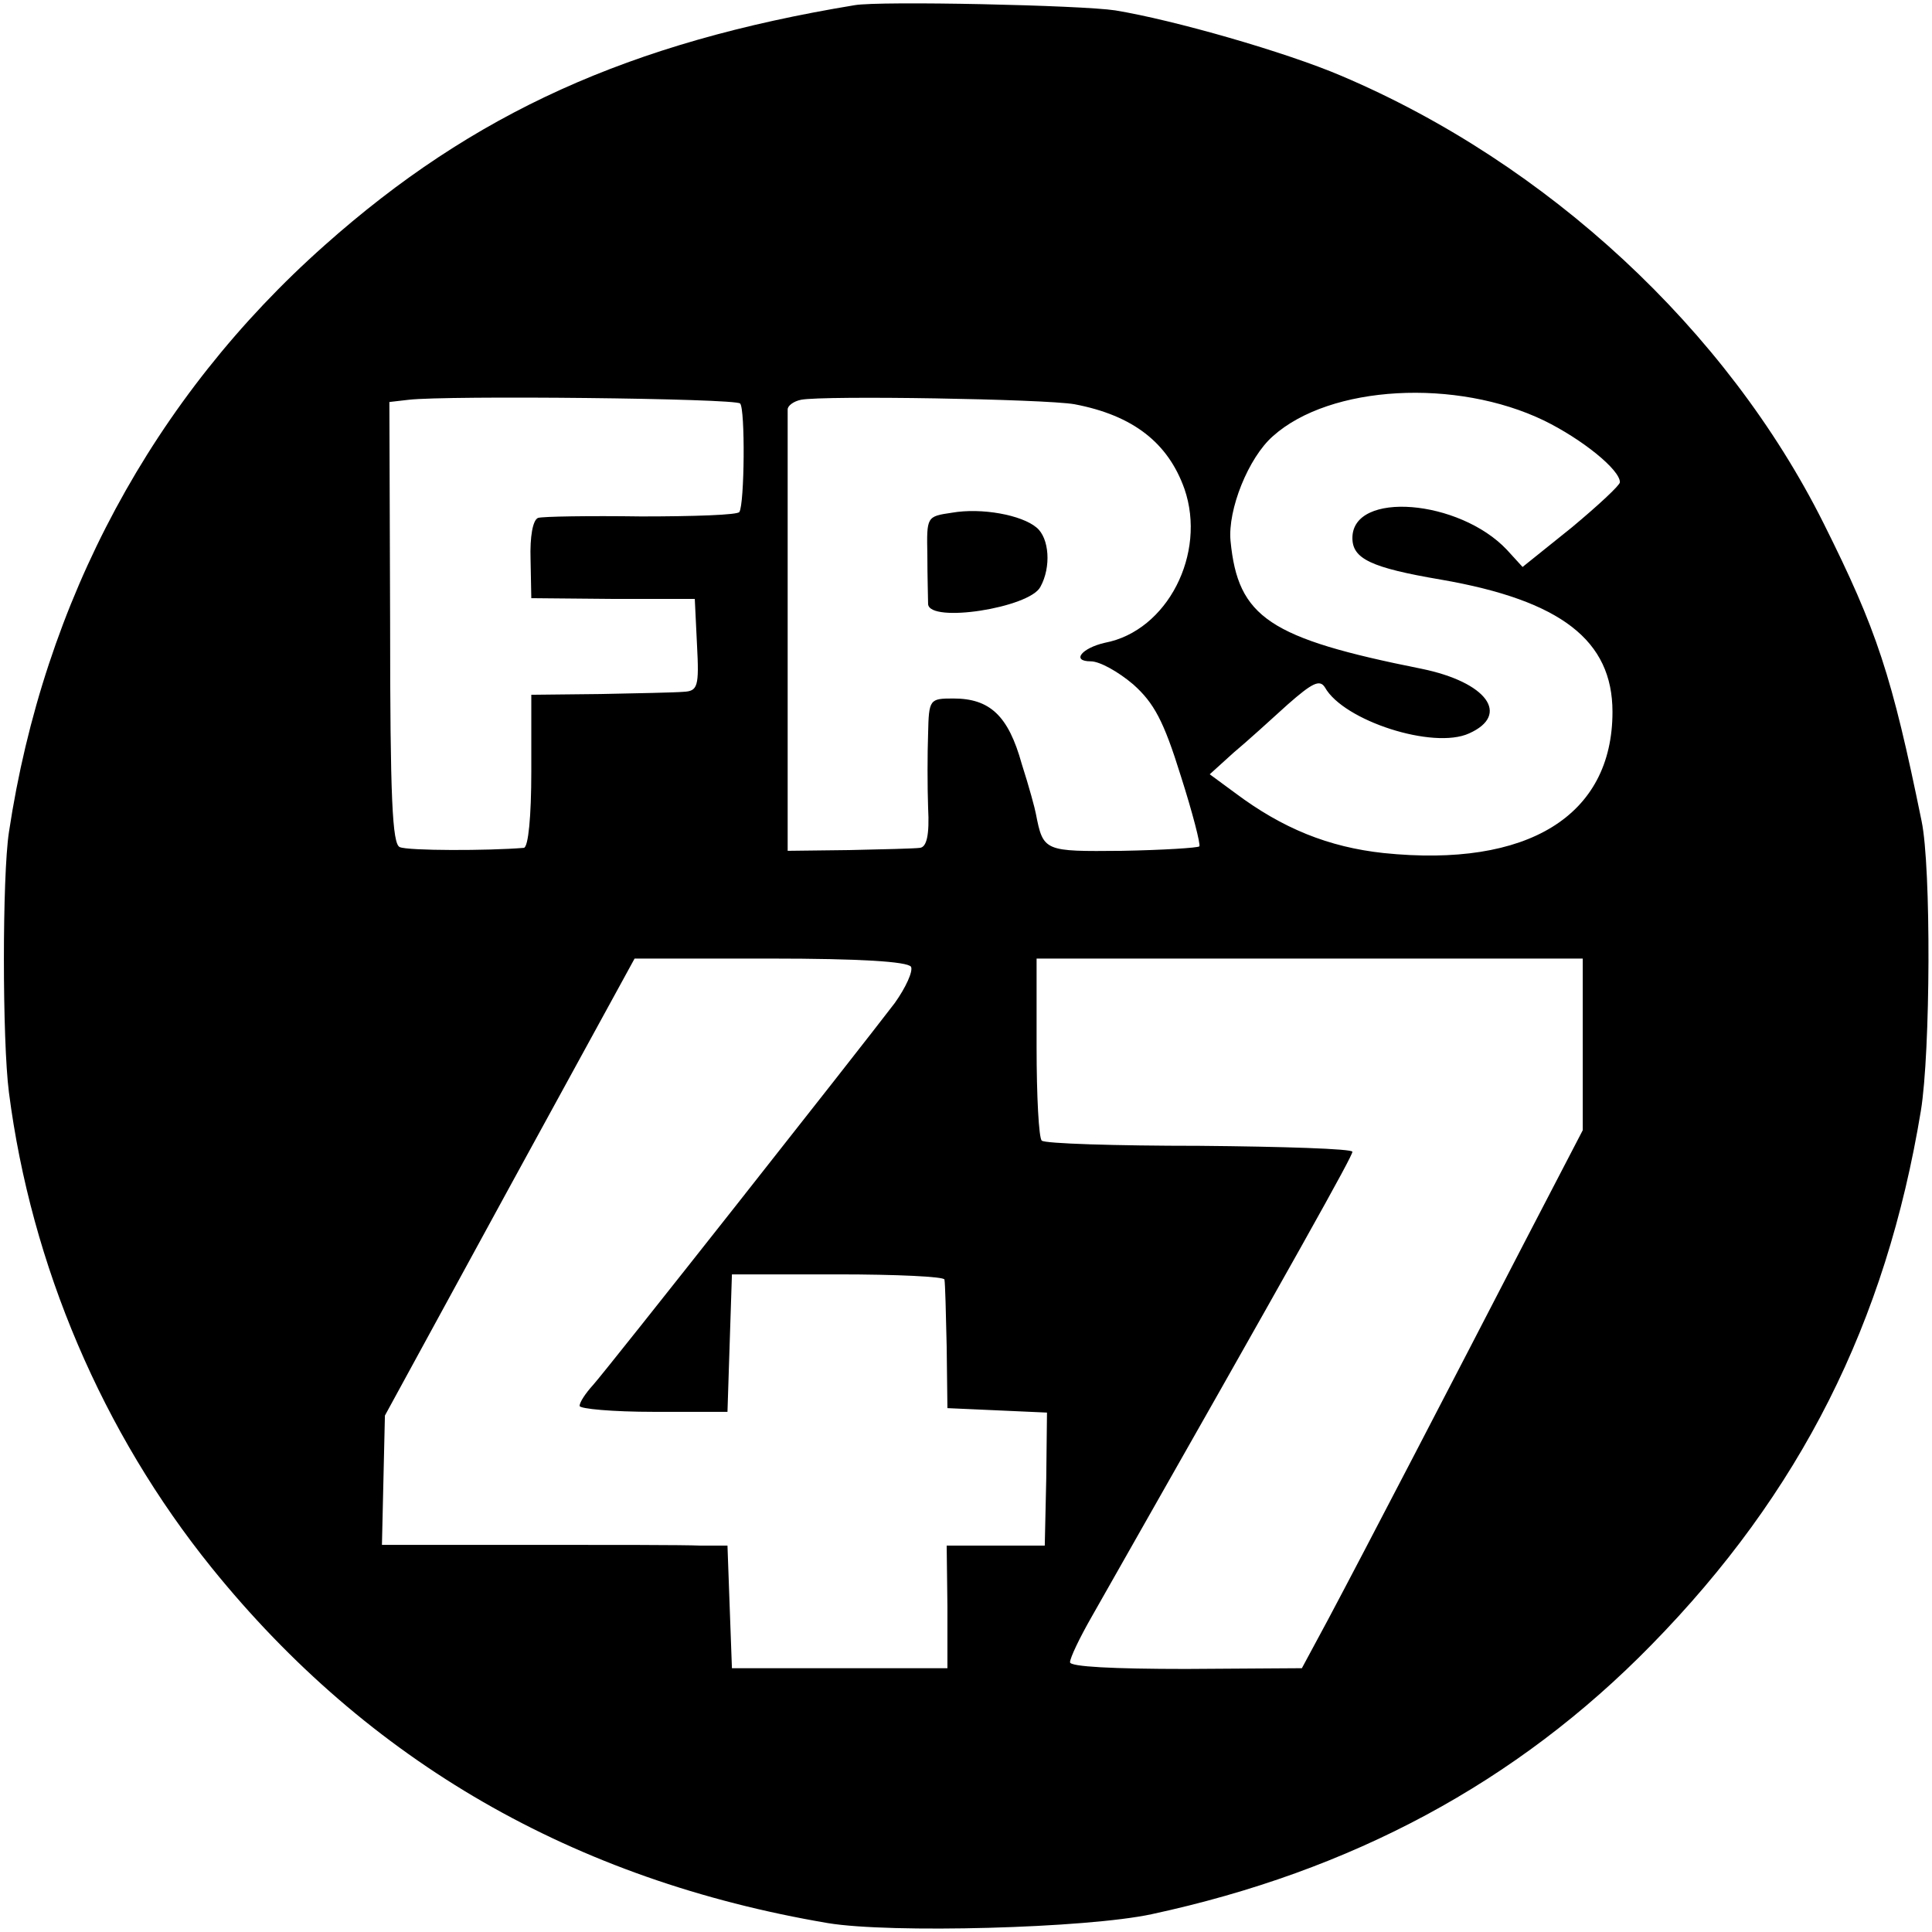 <?xml version="1.0" standalone="no"?>
<!DOCTYPE svg PUBLIC "-//W3C//DTD SVG 20010904//EN"
 "http://www.w3.org/TR/2001/REC-SVG-20010904/DTD/svg10.dtd">
<svg version="1.0" xmlns="http://www.w3.org/2000/svg"
 width="260pt" height="260pt" viewBox="0 0 260 260"
 preserveAspectRatio="xMidYMid meet">
<g transform="translate(0,260) scale(0.1,-0.1)"
fill="#000000" stroke="none">
<path d="M1150 2593 c-303 -50 -513 -145 -713 -323 -231 -205 -378 -478 -425
-790 -9 -59 -9 -280 0 -350 30 -233 126 -458 273 -640 211 -261 487 -420 829
-478 84 -14 348 -7 436 12 269 58 491 177 672 362 201 205 316 434 363 719 13
79 14 328 1 390 -40 196 -60 257 -132 401 -130 260 -371 484 -649 602 -75 32
-225 75 -304 88 -45 7 -317 13 -351 7z m928 -559 c51 -25 102 -66 102 -83 0
-4 -29 -31 -65 -61 l-66 -53 -21 23 c-64 68 -208 80 -208 16 0 -28 25 -40 119
-56 162 -28 231 -82 231 -178 0 -140 -114 -210 -308 -190 -74 8 -136 33 -200
81 l-34 25 32 29 c18 15 51 45 73 65 33 29 43 34 50 23 25 -45 146 -84 194
-62 56 25 24 69 -64 87 -205 41 -247 69 -257 172 -4 42 24 112 57 141 77 69
247 78 365 21z m-1082 23 c7 -7 6 -135 -1 -146 -2 -4 -61 -6 -132 -6 -70 1
-133 0 -139 -2 -7 -3 -11 -25 -10 -56 l1 -52 110 -1 110 0 3 -62 c3 -56 1 -62
-18 -63 -11 -1 -62 -2 -112 -3 l-93 -1 0 -103 c0 -61 -4 -102 -10 -103 -48 -4
-156 -4 -167 1 -10 4 -13 65 -13 302 l-1 297 26 3 c51 6 439 2 446 -5z m450
-1 c79 -15 126 -52 148 -114 30 -87 -23 -191 -107 -207 -31 -7 -46 -25 -19
-25 12 0 37 -14 57 -31 28 -25 41 -49 64 -123 16 -50 27 -93 25 -95 -2 -2 -49
-5 -104 -6 -105 -1 -106 -1 -116 50 -1 6 -9 36 -19 67 -18 65 -43 88 -92 88
-32 0 -33 -1 -34 -47 -1 -27 -1 -72 0 -100 2 -37 -2 -53 -11 -54 -7 -1 -50 -2
-95 -3 l-83 -1 0 38 c0 48 0 544 0 556 0 5 8 11 18 13 31 6 328 1 368 -6z
m-220 -757 c3 -6 -7 -28 -22 -49 -48 -63 -387 -493 -406 -514 -10 -11 -18 -23
-18 -28 0 -4 45 -8 100 -8 l99 0 3 93 3 92 143 0 c78 0 143 -3 143 -7 1 -5 2
-45 3 -90 l1 -83 67 -3 67 -3 -1 -89 -2 -90 -66 0 -66 0 1 -82 0 -83 -145 0
-145 0 -3 82 -3 83 -37 0 c-20 1 -125 1 -233 1 l-195 0 2 87 2 87 168 308 168
307 183 0 c120 0 184 -4 189 -11z m904 -105 l0 -115 -79 -152 c-92 -178 -215
-415 -264 -507 l-35 -65 -156 -1 c-98 0 -156 3 -156 9 0 6 13 33 29 61 283
498 351 620 351 626 0 4 -93 7 -206 8 -113 0 -208 3 -212 7 -4 3 -7 60 -7 126
l0 119 368 0 367 0 0 -116z"/>
<path d="M1281 1910 c-34 -5 -34 -5 -33 -57 0 -29 1 -59 1 -66 2 -26 136 -5
151 23 15 27 12 66 -5 80 -20 17 -74 27 -114 20z"/>
</g>
</svg>
